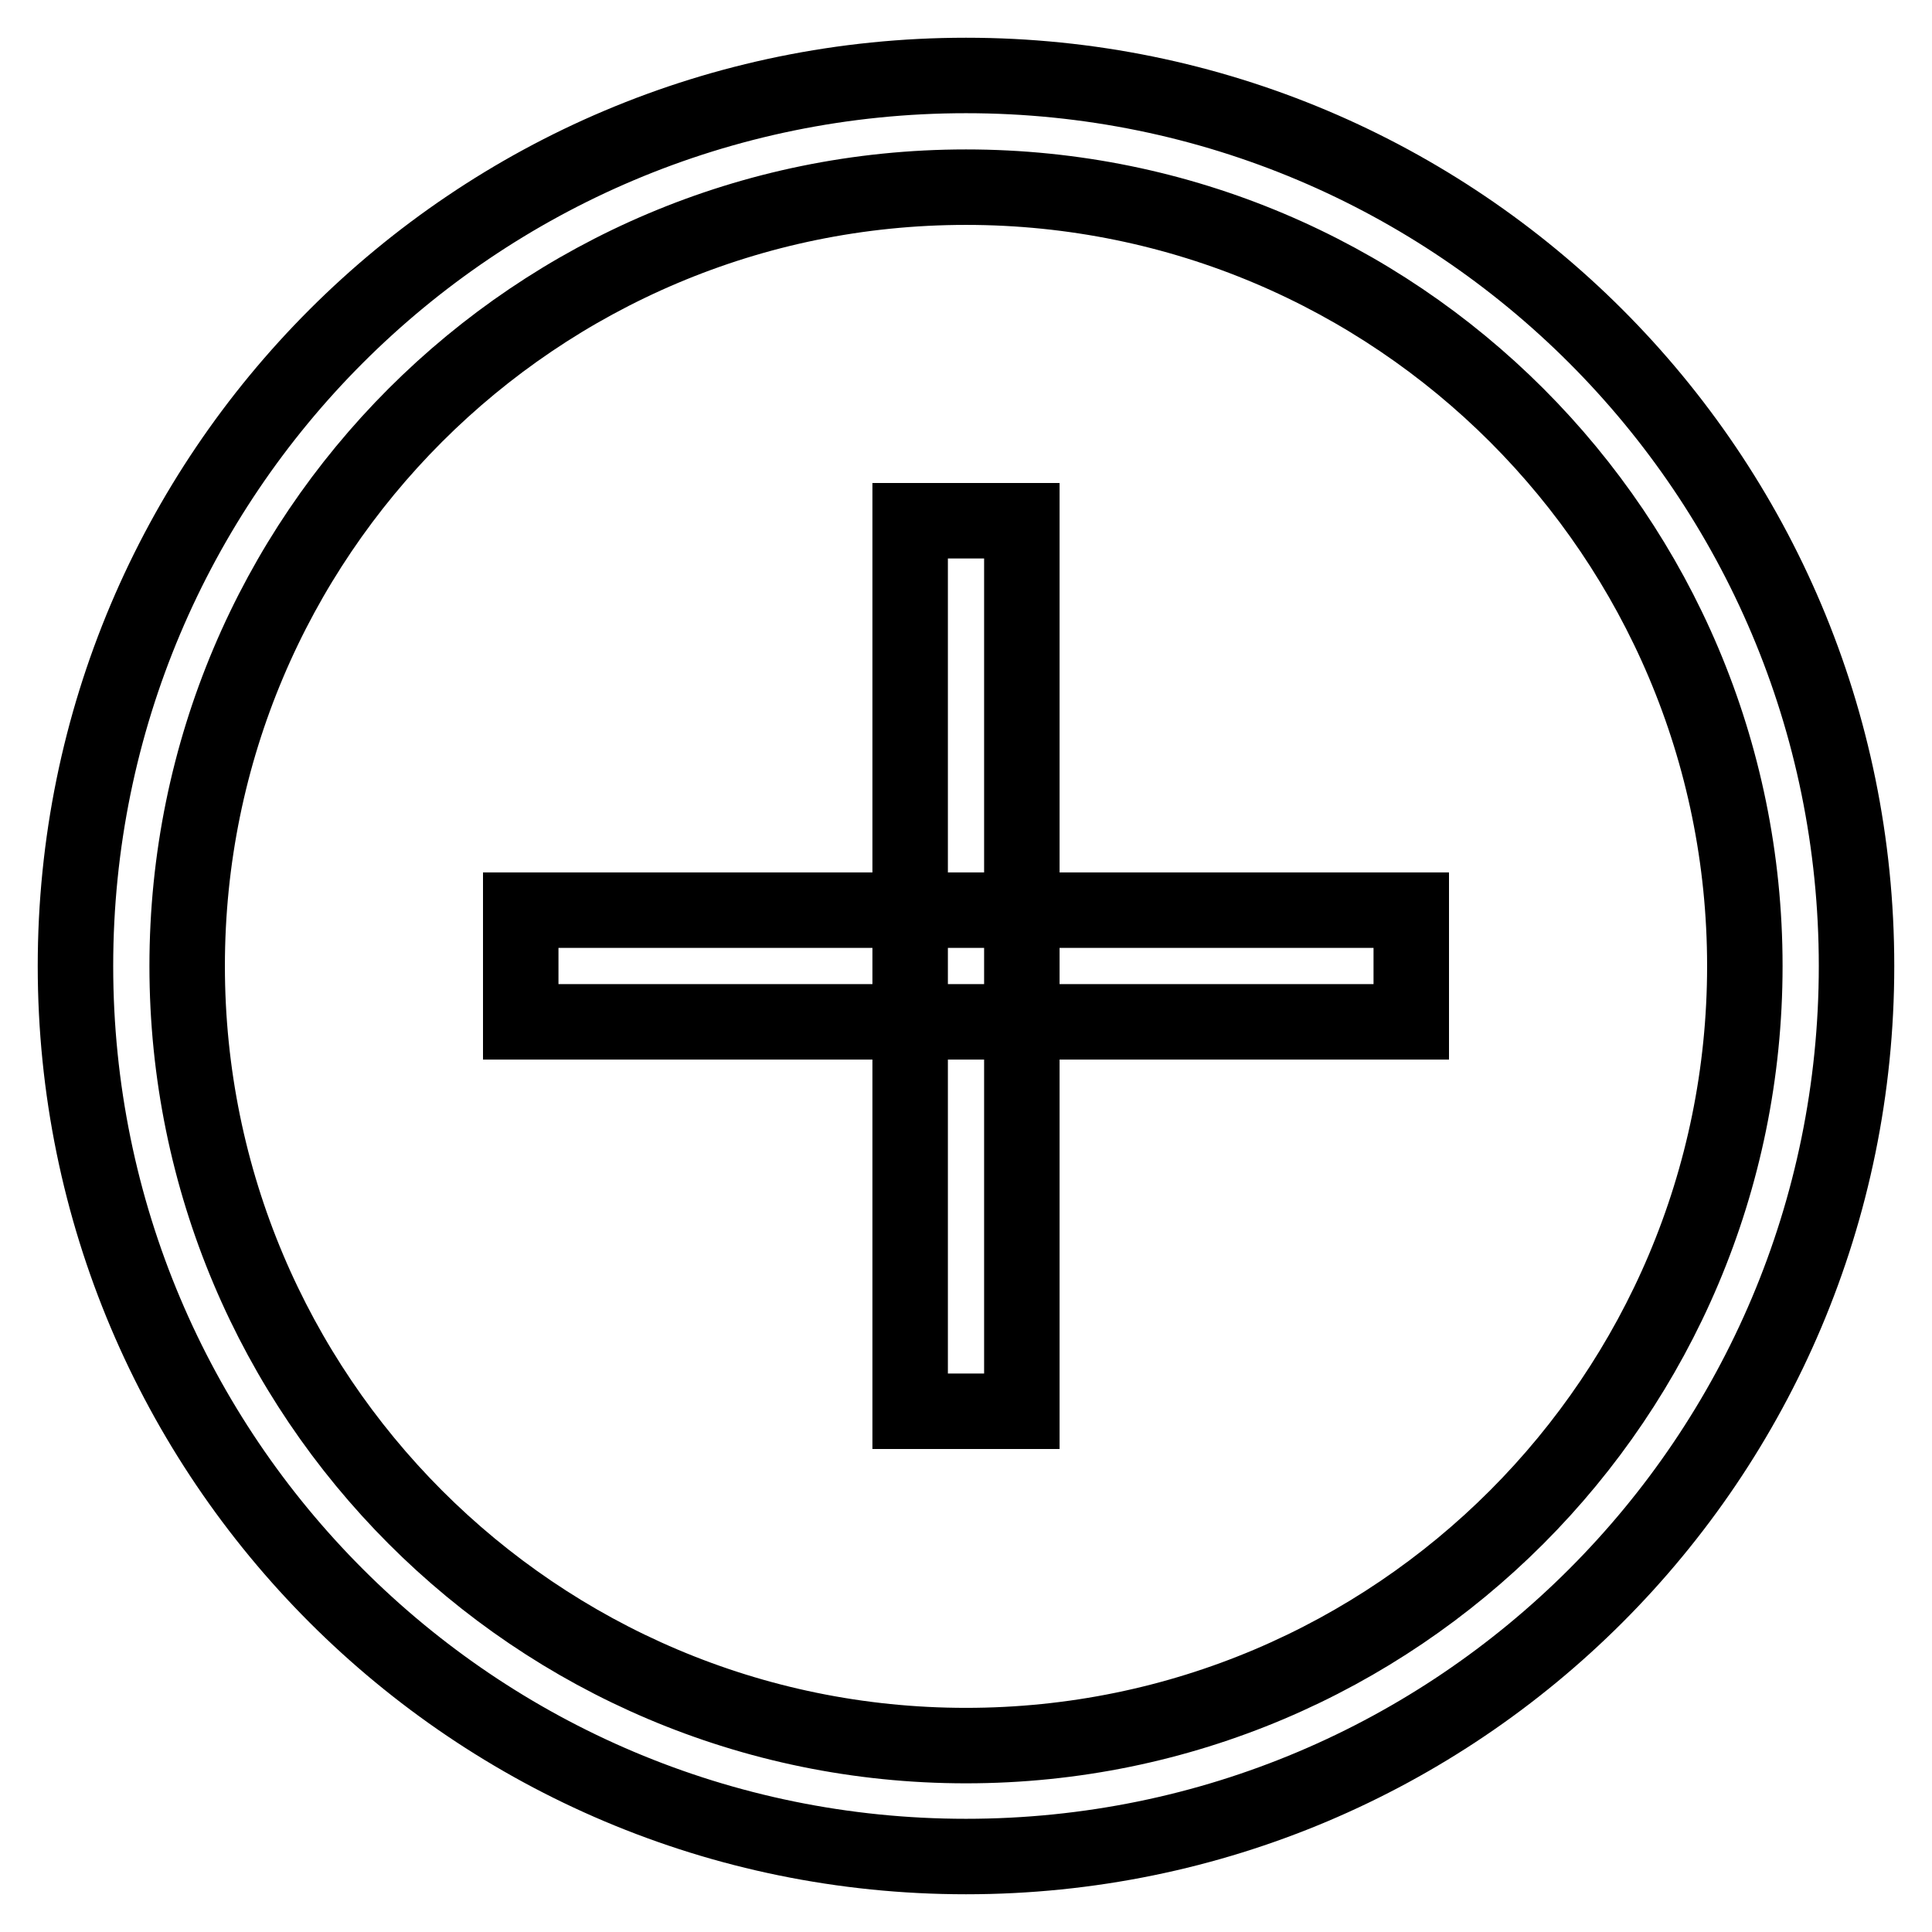 <?xml version="1.0" encoding="utf-8"?>
<!-- Svg Vector Icons : http://www.onlinewebfonts.com/icon -->
<!DOCTYPE svg PUBLIC "-//W3C//DTD SVG 1.1//EN" "http://www.w3.org/Graphics/SVG/1.1/DTD/svg11.dtd">
<svg version="1.1" xmlns="http://www.w3.org/2000/svg" xmlns:xlink="http://www.w3.org/1999/xlink" x="0px" y="0px" viewBox="0 0 256 256" enable-background="new 0 0 256 256" xml:space="preserve">
<g><g><path stroke-width="10" fill-opacity="0" stroke="#000000"  d="M10,128c0,65.2,52.8,118,118,118c65.2,0,118-52.8,118-118c0-65.2-52.8-118-118-118C62.8,10,10,62.8,10,128z M24.8,128C24.8,71,71,24.8,128,24.8c57,0,103.2,46.2,103.2,103.2c0,57-46.2,103.3-103.2,103.3C71,231.3,24.8,185,24.8,128z"/><path stroke-width="10" fill-opacity="0" stroke="#000000"  d="M69,120.6h118v14.8H69V120.6L69,120.6z"/><path stroke-width="10" fill-opacity="0" stroke="#000000"  d="M120.6,69h14.8v118h-14.8V69L120.6,69z"/></g></g>
</svg>